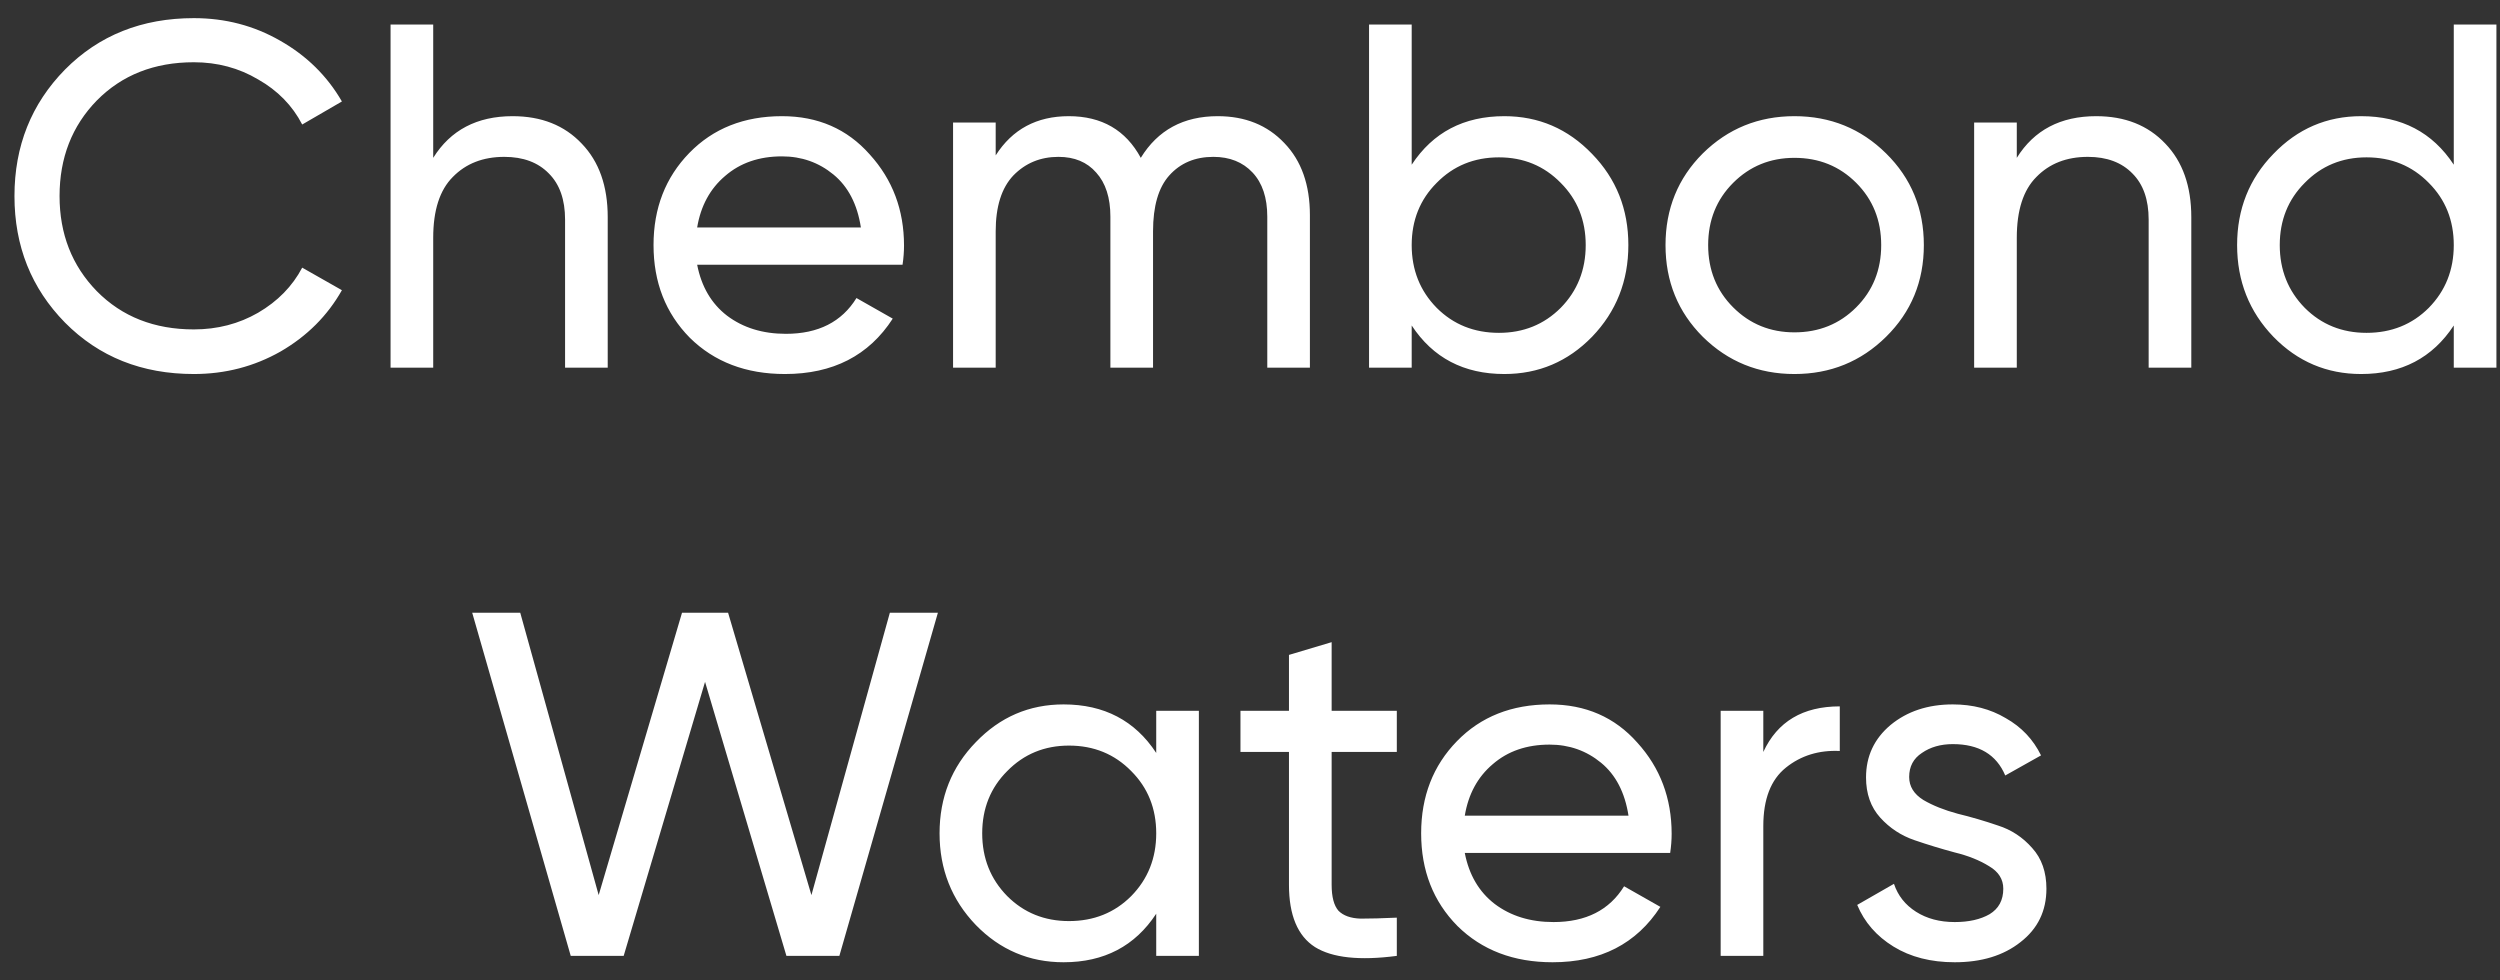 <svg width="102" height="40" viewBox="0 0 102 40" fill="none" xmlns="http://www.w3.org/2000/svg">
<rect x="0" y="0" width="102" height="40" fill="#333333" stroke="none"/>
<path d="M7.91 15.26C5.79 15.26 4.037 14.56 2.65 13.16C1.277 11.76 0.59 10.04 0.59 8C0.59 5.96 1.277 4.24 2.65 2.84C4.037 1.44 5.79 0.74 7.91 0.74C9.19 0.74 10.363 1.047 11.43 1.66C12.51 2.273 13.35 3.1 13.95 4.14L12.33 5.08C11.93 4.307 11.33 3.693 10.53 3.24C9.743 2.773 8.87 2.54 7.91 2.54C6.297 2.54 4.977 3.06 3.95 4.1C2.937 5.14 2.43 6.44 2.43 8C2.43 9.547 2.937 10.84 3.95 11.88C4.977 12.92 6.297 13.44 7.91 13.44C8.87 13.44 9.743 13.213 10.53 12.76C11.33 12.293 11.93 11.68 12.33 10.92L13.95 11.84C13.363 12.88 12.53 13.713 11.45 14.34C10.37 14.953 9.19 15.26 7.91 15.26ZM20.915 4.74C22.089 4.74 23.029 5.113 23.735 5.86C24.442 6.593 24.795 7.593 24.795 8.86V15H23.055V8.96C23.055 8.147 22.835 7.52 22.395 7.08C21.955 6.627 21.349 6.4 20.575 6.4C19.709 6.4 19.009 6.673 18.475 7.22C17.942 7.753 17.675 8.58 17.675 9.7V15H15.935V1H17.675V6.44C18.382 5.307 19.462 4.74 20.915 4.74ZM28.444 10.8C28.618 11.693 29.024 12.387 29.664 12.88C30.318 13.373 31.118 13.62 32.064 13.62C33.384 13.62 34.344 13.133 34.944 12.16L36.424 13C35.451 14.507 33.984 15.26 32.024 15.26C30.438 15.26 29.144 14.767 28.144 13.78C27.158 12.78 26.664 11.52 26.664 10C26.664 8.493 27.151 7.24 28.124 6.24C29.098 5.24 30.358 4.74 31.904 4.74C33.371 4.74 34.564 5.26 35.484 6.3C36.418 7.327 36.884 8.567 36.884 10.02C36.884 10.273 36.864 10.533 36.824 10.8H28.444ZM31.904 6.38C30.971 6.38 30.198 6.647 29.584 7.18C28.971 7.7 28.591 8.4 28.444 9.28H35.124C34.978 8.333 34.604 7.613 34.004 7.12C33.404 6.627 32.704 6.38 31.904 6.38ZM49.684 4.74C50.804 4.74 51.711 5.107 52.404 5.84C53.098 6.56 53.444 7.54 53.444 8.78V15H51.705V8.84C51.705 8.067 51.505 7.467 51.105 7.04C50.705 6.613 50.171 6.4 49.505 6.4C48.758 6.4 48.158 6.653 47.705 7.16C47.264 7.653 47.044 8.413 47.044 9.44V15H45.304V8.84C45.304 8.067 45.111 7.467 44.724 7.04C44.351 6.613 43.838 6.4 43.184 6.4C42.451 6.4 41.838 6.653 41.344 7.16C40.864 7.667 40.624 8.427 40.624 9.44V15H38.885V5H40.624V6.34C41.304 5.273 42.298 4.74 43.605 4.74C44.951 4.74 45.931 5.307 46.544 6.44C47.238 5.307 48.285 4.74 49.684 4.74ZM61.377 4.74C62.777 4.74 63.97 5.253 64.957 6.28C65.944 7.293 66.437 8.533 66.437 10C66.437 11.467 65.944 12.713 64.957 13.74C63.97 14.753 62.777 15.26 61.377 15.26C59.724 15.26 58.464 14.6 57.597 13.28V15H55.857V1H57.597V6.72C58.464 5.4 59.724 4.74 61.377 4.74ZM61.157 13.58C62.157 13.58 62.997 13.24 63.677 12.56C64.357 11.867 64.697 11.013 64.697 10C64.697 8.987 64.357 8.14 63.677 7.46C62.997 6.767 62.157 6.42 61.157 6.42C60.144 6.42 59.297 6.767 58.617 7.46C57.937 8.14 57.597 8.987 57.597 10C57.597 11.013 57.937 11.867 58.617 12.56C59.297 13.24 60.144 13.58 61.157 13.58ZM76.953 13.74C75.927 14.753 74.68 15.26 73.213 15.26C71.747 15.26 70.5 14.753 69.473 13.74C68.46 12.727 67.953 11.48 67.953 10C67.953 8.52 68.46 7.273 69.473 6.26C70.5 5.247 71.747 4.74 73.213 4.74C74.68 4.74 75.927 5.247 76.953 6.26C77.98 7.273 78.493 8.52 78.493 10C78.493 11.48 77.98 12.727 76.953 13.74ZM73.213 13.56C74.213 13.56 75.053 13.22 75.733 12.54C76.413 11.86 76.753 11.013 76.753 10C76.753 8.987 76.413 8.14 75.733 7.46C75.053 6.78 74.213 6.44 73.213 6.44C72.227 6.44 71.393 6.78 70.713 7.46C70.033 8.14 69.693 8.987 69.693 10C69.693 11.013 70.033 11.86 70.713 12.54C71.393 13.22 72.227 13.56 73.213 13.56ZM85.525 4.74C86.698 4.74 87.638 5.113 88.345 5.86C89.051 6.593 89.405 7.593 89.405 8.86V15H87.665V8.96C87.665 8.147 87.445 7.52 87.005 7.08C86.565 6.627 85.958 6.4 85.185 6.4C84.318 6.4 83.618 6.673 83.085 7.22C82.551 7.753 82.285 8.58 82.285 9.7V15H80.545V5H82.285V6.44C82.991 5.307 84.071 4.74 85.525 4.74ZM100.114 1H101.854V15H100.114V13.28C99.247 14.6 97.987 15.26 96.334 15.26C94.934 15.26 93.74 14.753 92.754 13.74C91.767 12.713 91.274 11.467 91.274 10C91.274 8.533 91.767 7.293 92.754 6.28C93.74 5.253 94.934 4.74 96.334 4.74C97.987 4.74 99.247 5.4 100.114 6.72V1ZM96.554 13.58C97.567 13.58 98.414 13.24 99.094 12.56C99.774 11.867 100.114 11.013 100.114 10C100.114 8.987 99.774 8.14 99.094 7.46C98.414 6.767 97.567 6.42 96.554 6.42C95.554 6.42 94.714 6.767 94.034 7.46C93.354 8.14 93.014 8.987 93.014 10C93.014 11.013 93.354 11.867 94.034 12.56C94.714 13.24 95.554 13.58 96.554 13.58ZM23.286 39L19.266 25H21.226L24.426 36.52L27.826 25H29.706L33.106 36.52L36.306 25H38.266L34.246 39H32.086L28.766 27.82L25.446 39H23.286ZM47.174 29H48.914V39H47.174V37.28C46.308 38.6 45.048 39.26 43.394 39.26C41.994 39.26 40.801 38.753 39.814 37.74C38.828 36.713 38.334 35.467 38.334 34C38.334 32.533 38.828 31.293 39.814 30.28C40.801 29.253 41.994 28.74 43.394 28.74C45.048 28.74 46.308 29.4 47.174 30.72V29ZM43.614 37.58C44.628 37.58 45.474 37.24 46.154 36.56C46.834 35.867 47.174 35.013 47.174 34C47.174 32.987 46.834 32.14 46.154 31.46C45.474 30.767 44.628 30.42 43.614 30.42C42.614 30.42 41.774 30.767 41.094 31.46C40.414 32.14 40.074 32.987 40.074 34C40.074 35.013 40.414 35.867 41.094 36.56C41.774 37.24 42.614 37.58 43.614 37.58ZM56.99 30.68H54.331V36.1C54.331 36.593 54.424 36.947 54.611 37.16C54.81 37.36 55.111 37.467 55.511 37.48C55.91 37.48 56.404 37.467 56.99 37.44V39C55.471 39.2 54.357 39.08 53.651 38.64C52.944 38.187 52.59 37.34 52.59 36.1V30.68H50.611V29H52.59V26.72L54.331 26.2V29H56.99V30.68ZM59.763 34.8C59.936 35.693 60.343 36.387 60.983 36.88C61.636 37.373 62.436 37.62 63.383 37.62C64.703 37.62 65.663 37.133 66.263 36.16L67.743 37C66.769 38.507 65.303 39.26 63.343 39.26C61.756 39.26 60.463 38.767 59.463 37.78C58.476 36.78 57.983 35.52 57.983 34C57.983 32.493 58.469 31.24 59.443 30.24C60.416 29.24 61.676 28.74 63.223 28.74C64.689 28.74 65.883 29.26 66.803 30.3C67.736 31.327 68.203 32.567 68.203 34.02C68.203 34.273 68.183 34.533 68.143 34.8H59.763ZM63.223 30.38C62.289 30.38 61.516 30.647 60.903 31.18C60.289 31.7 59.909 32.4 59.763 33.28H66.443C66.296 32.333 65.923 31.613 65.323 31.12C64.723 30.627 64.023 30.38 63.223 30.38ZM71.943 30.68C72.516 29.44 73.556 28.82 75.063 28.82V30.64C74.21 30.6 73.476 30.827 72.863 31.32C72.249 31.813 71.943 32.607 71.943 33.7V39H70.203V29H71.943V30.68ZM77.894 31.7C77.894 32.087 78.088 32.4 78.474 32.64C78.861 32.867 79.328 33.053 79.874 33.2C80.421 33.333 80.968 33.493 81.514 33.68C82.061 33.853 82.528 34.16 82.914 34.6C83.301 35.027 83.494 35.58 83.494 36.26C83.494 37.167 83.141 37.893 82.434 38.44C81.741 38.987 80.848 39.26 79.754 39.26C78.781 39.26 77.948 39.047 77.254 38.62C76.561 38.193 76.068 37.627 75.774 36.92L77.274 36.06C77.434 36.54 77.734 36.92 78.174 37.2C78.614 37.48 79.141 37.62 79.754 37.62C80.328 37.62 80.801 37.513 81.174 37.3C81.548 37.073 81.734 36.727 81.734 36.26C81.734 35.873 81.541 35.567 81.154 35.34C80.768 35.1 80.301 34.913 79.754 34.78C79.208 34.633 78.661 34.467 78.114 34.28C77.568 34.093 77.101 33.787 76.714 33.36C76.328 32.933 76.134 32.387 76.134 31.72C76.134 30.853 76.468 30.14 77.134 29.58C77.814 29.02 78.661 28.74 79.674 28.74C80.488 28.74 81.208 28.927 81.834 29.3C82.474 29.66 82.954 30.167 83.274 30.82L81.814 31.64C81.454 30.787 80.741 30.36 79.674 30.36C79.181 30.36 78.761 30.48 78.414 30.72C78.068 30.947 77.894 31.273 77.894 31.7Z" fill="white"/>
</svg>
